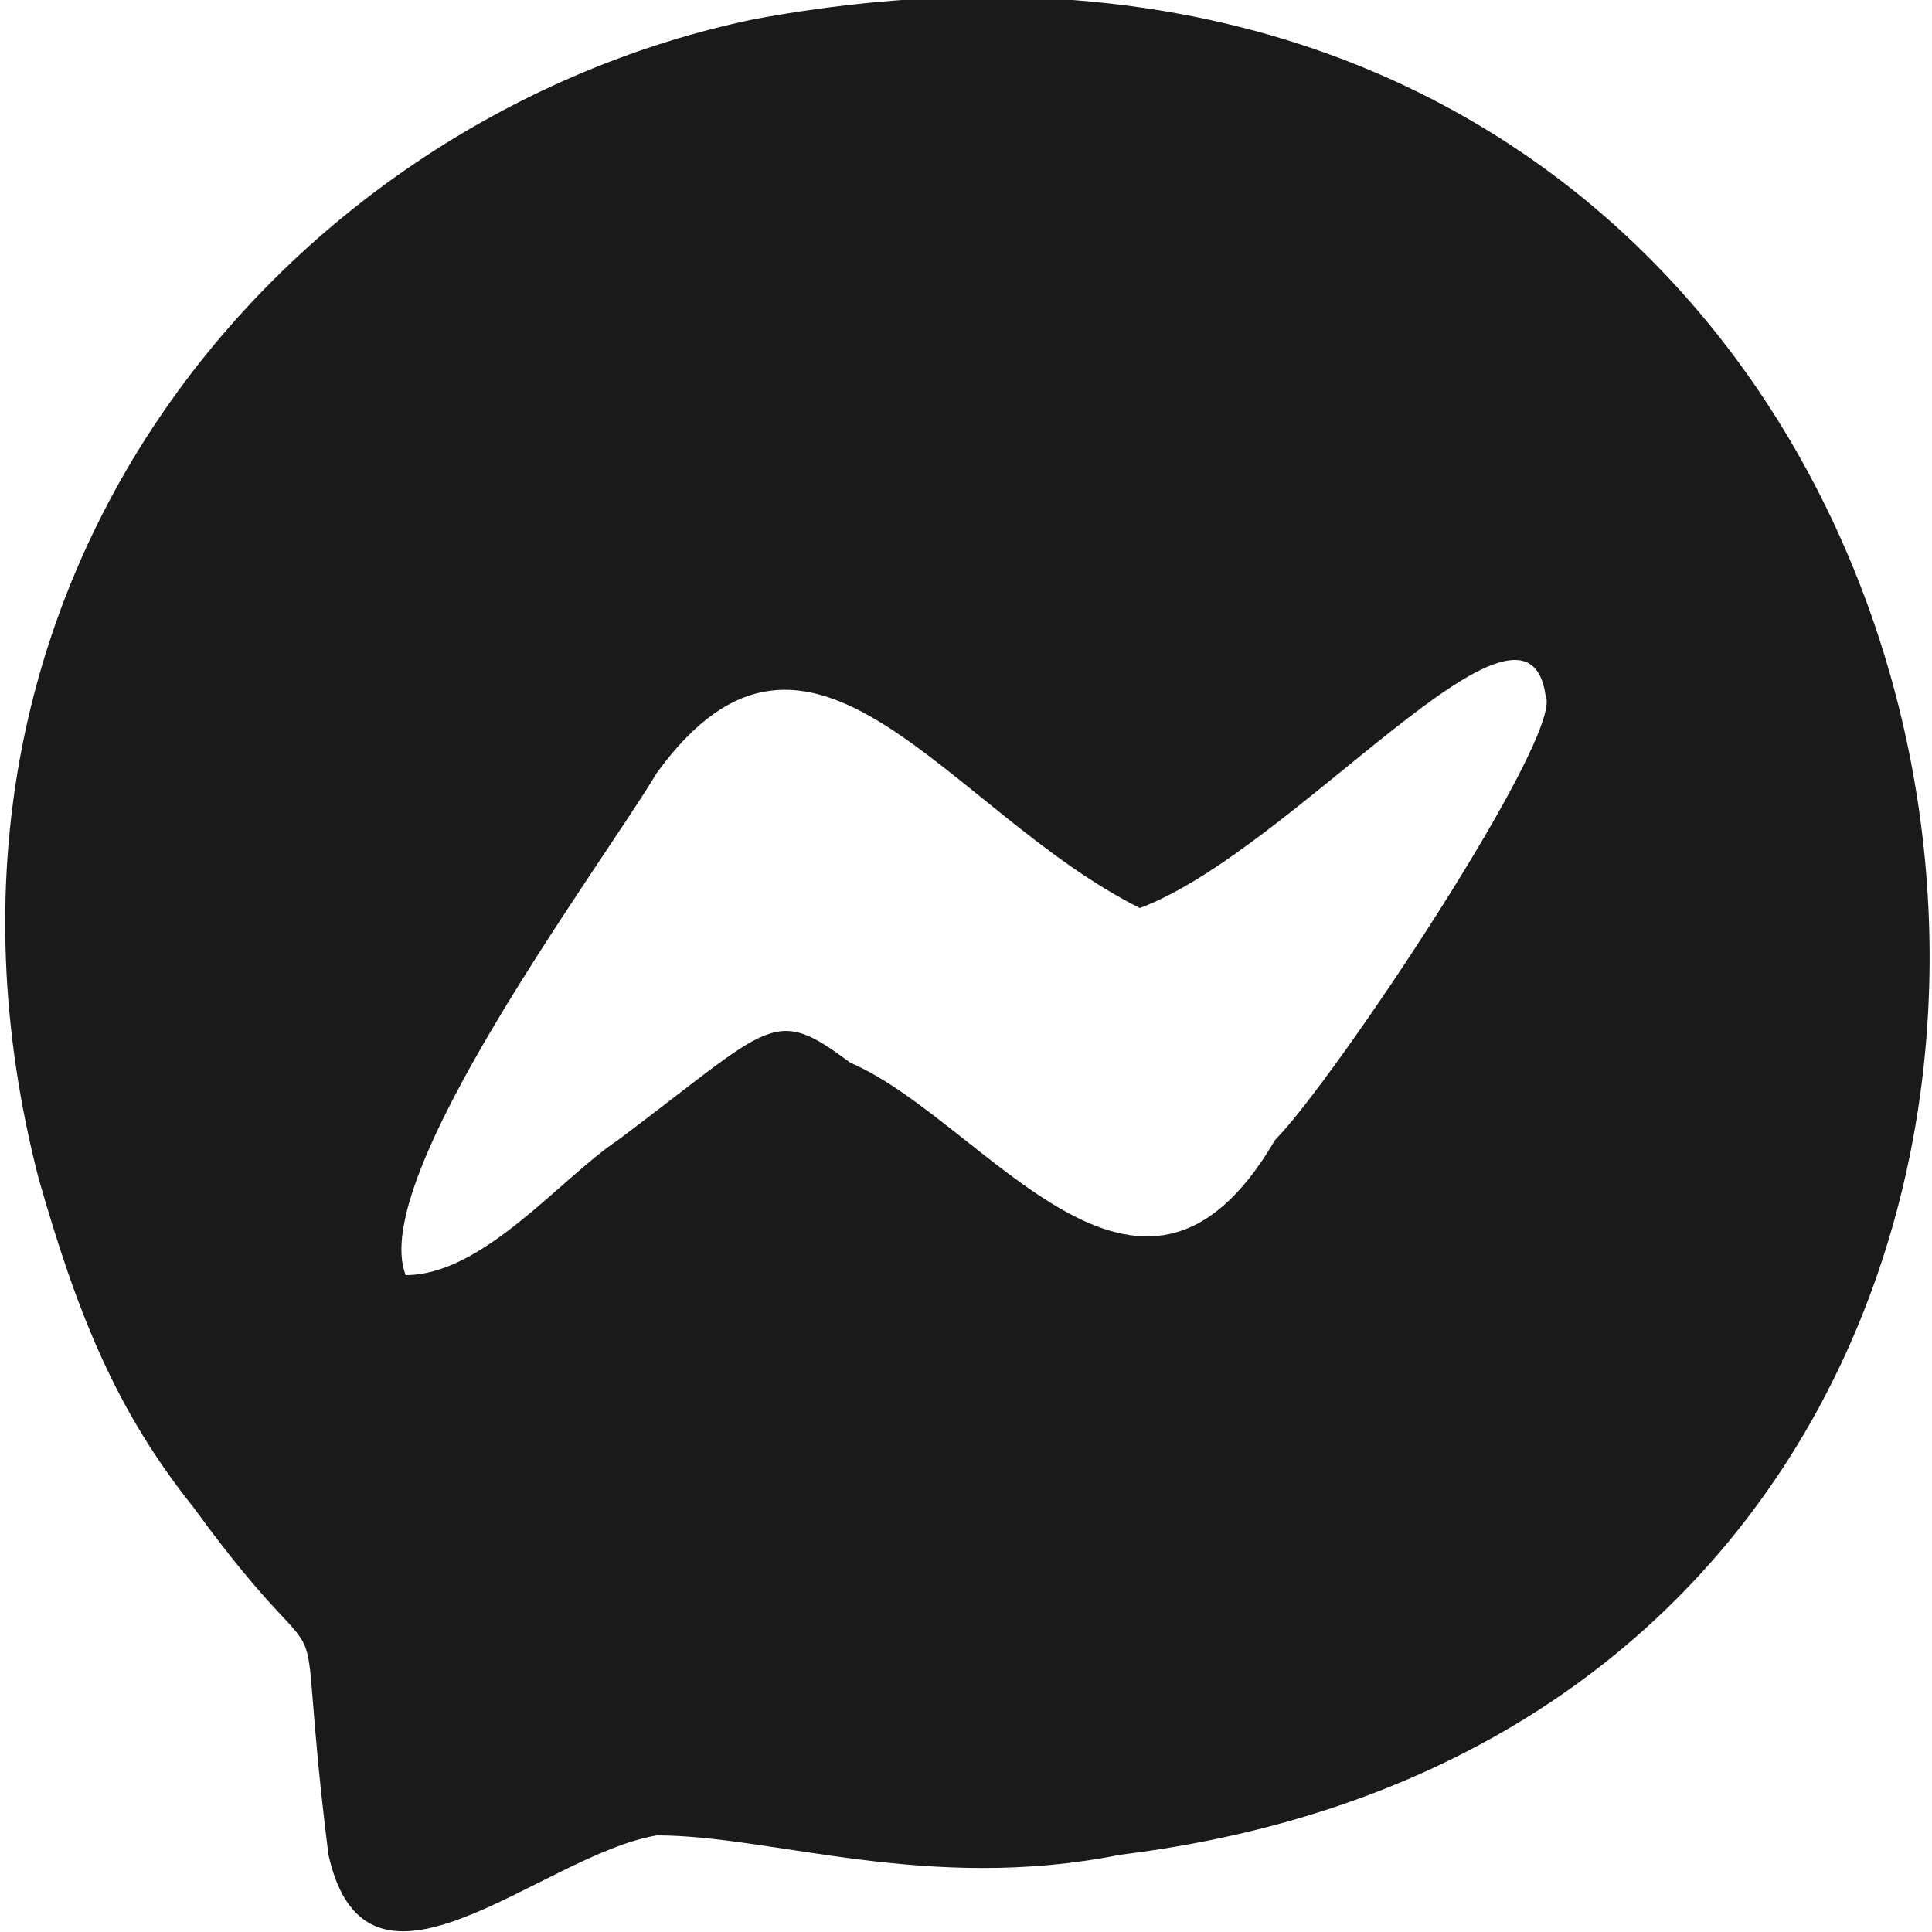 <?xml version="1.0" encoding="UTF-8"?>
<!DOCTYPE svg PUBLIC "-//W3C//DTD SVG 1.1//EN" "http://www.w3.org/Graphics/SVG/1.1/DTD/svg11.dtd">
<!-- Creator: CorelDRAW 2021 (64-Bit) -->
<svg xmlns="http://www.w3.org/2000/svg" xml:space="preserve" width="23px" height="23px" version="1.1" shape-rendering="geometricPrecision" text-rendering="geometricPrecision" image-rendering="optimizeQuality" fill-rule="evenodd" clip-rule="evenodd"
viewBox="0 0 1000 1000"
 xmlns:xlink="http://www.w3.org/1999/xlink"
 xmlns:xodm="http://www.corel.com/coreldraw/odm/2003">
 <g id="Layer_x0020_1">
  <path fill="#1A1A1A" d="M210 660c-20,-50 100,-210 130,-260 80,-110 150,20 250,70 80,-30 200,-180 210,-110 10,20 -110,200 -140,230 -70,120 -150,-10 -220,-40 -40,-30 -40,-20 -120,40 -30,20 -70,70 -110,70zm180 -650c-240,50 -450,290 -370,600 20,70 40,120 80,170 80,110 50,20 70,180 20,90 110,0 170,-10 60,0 140,30 240,10 650,-80 510,-1080 -190,-950z"/>
 </g>
</svg>
